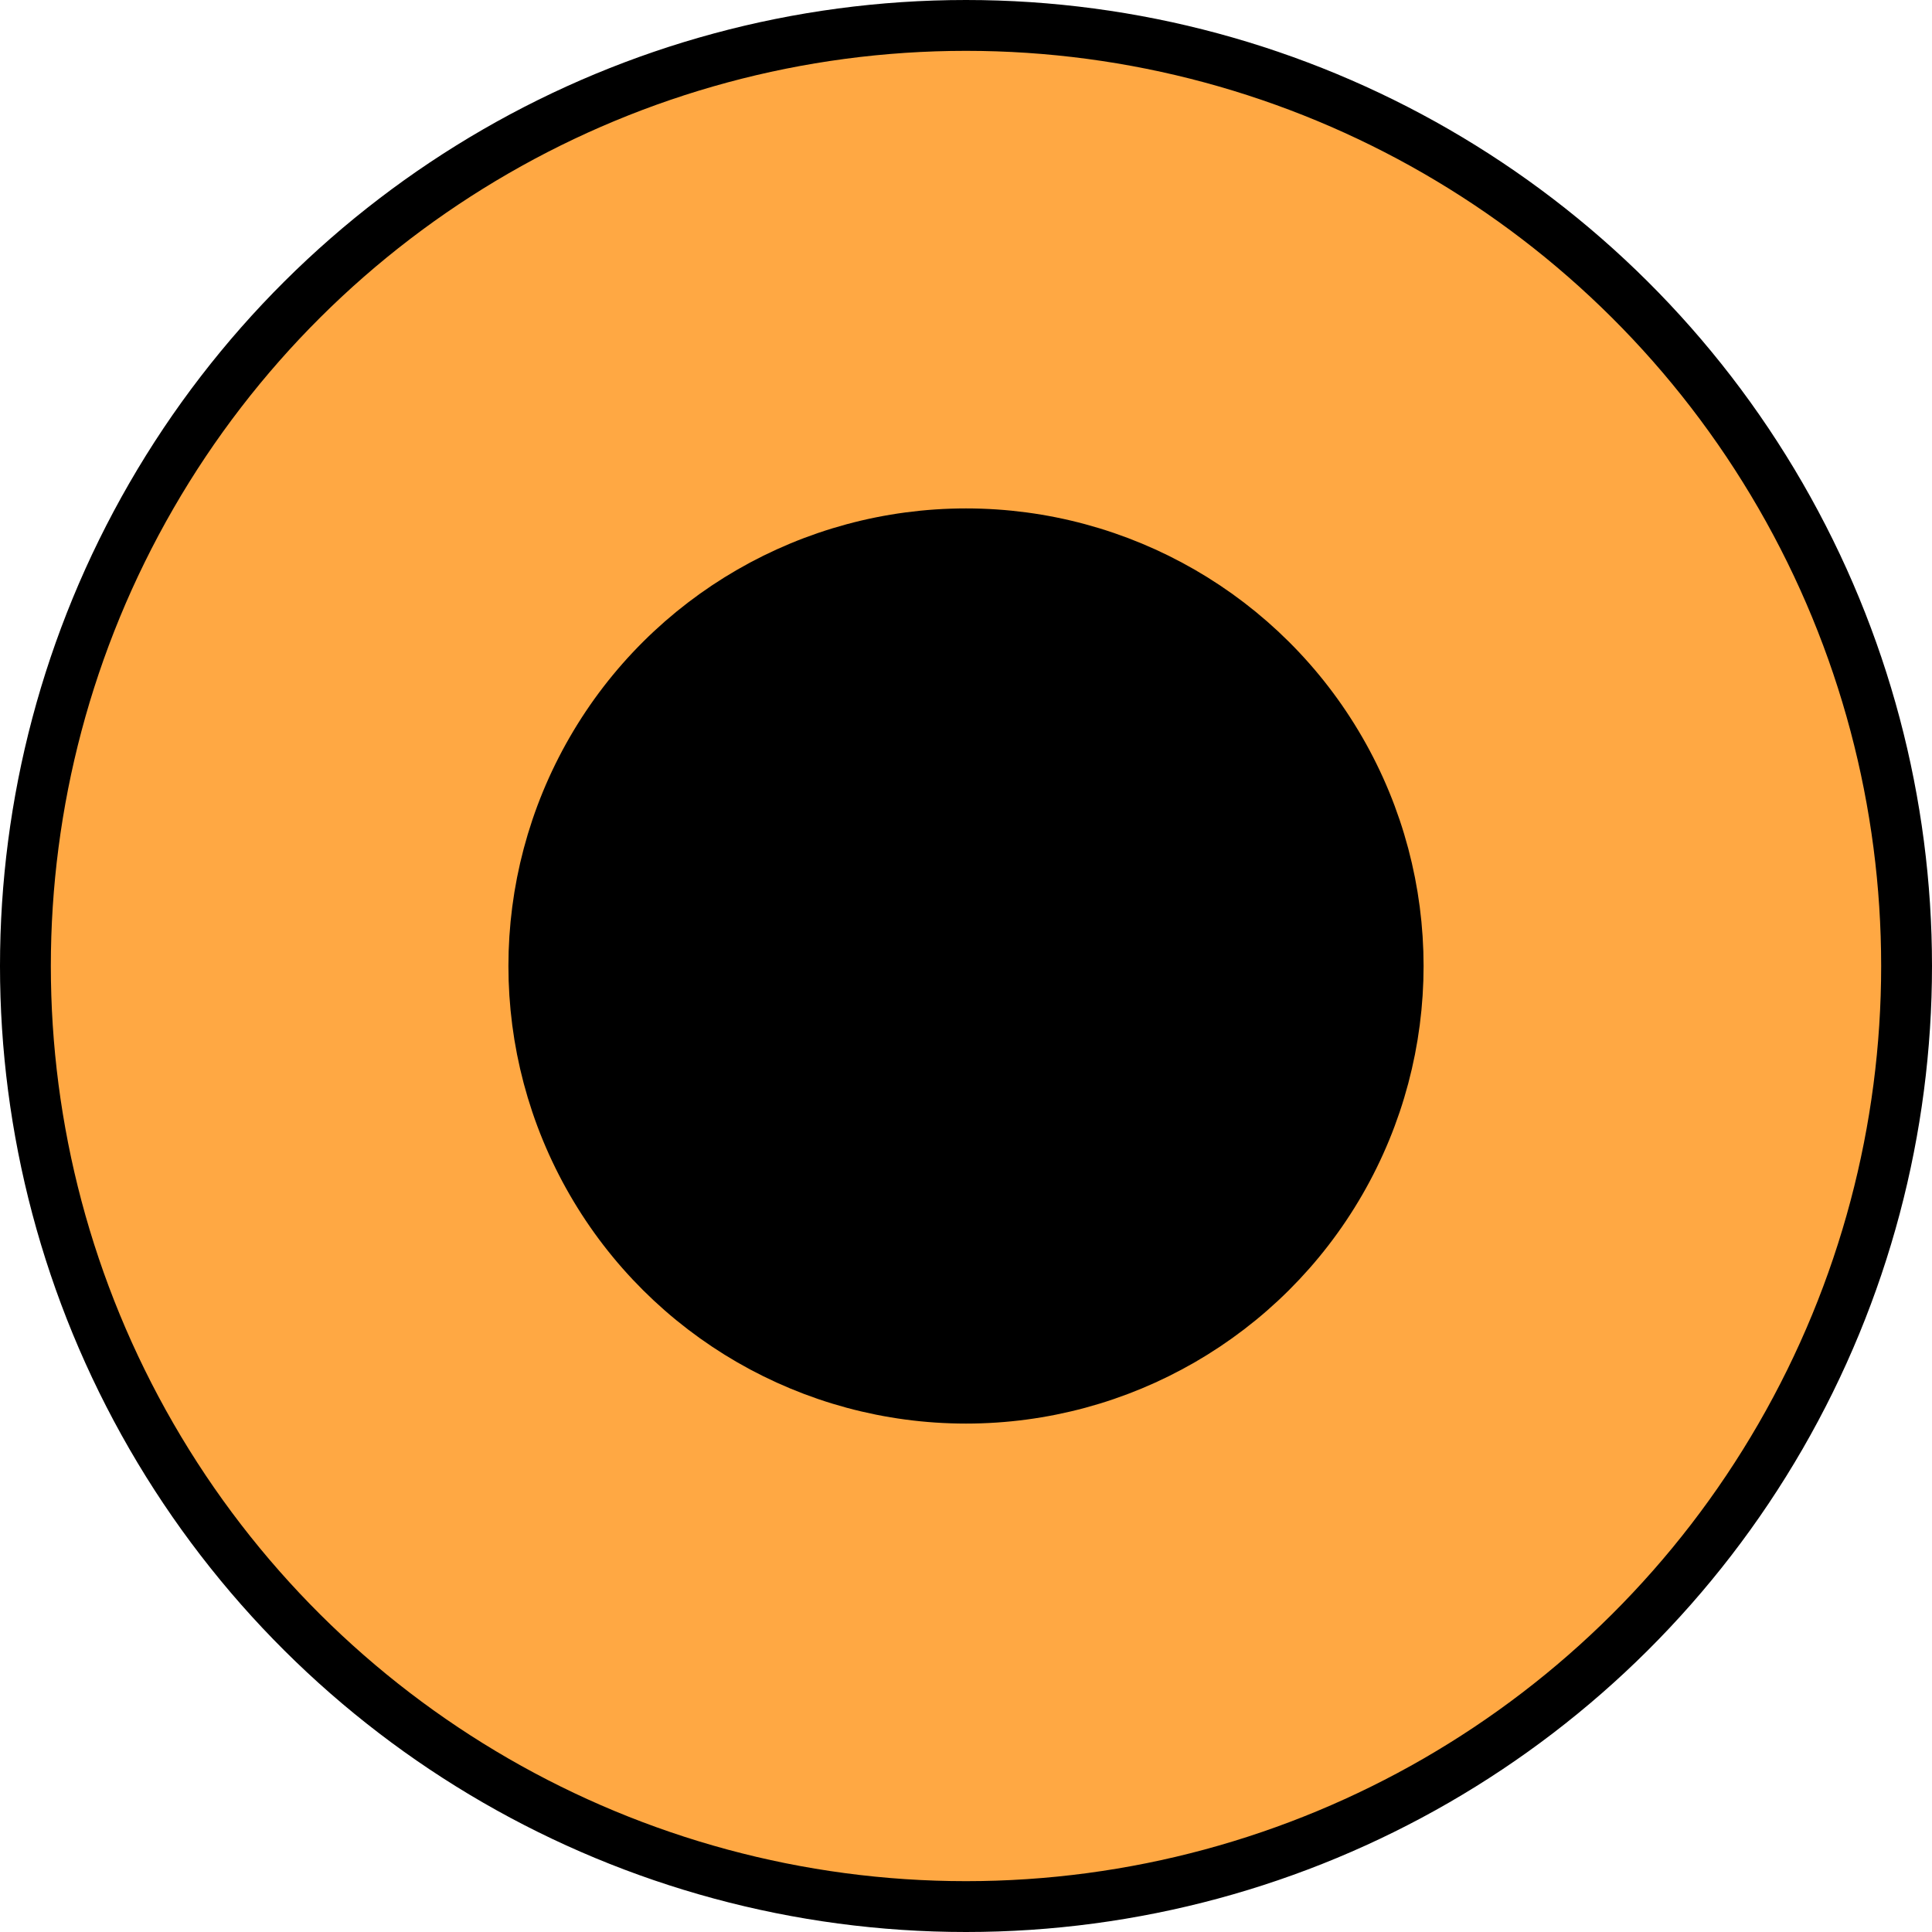 <?xml version="1.0" encoding="UTF-8"?> <svg xmlns="http://www.w3.org/2000/svg" width="38" height="38" viewBox="0 0 38 38" fill="none"><circle cx="19" cy="19" r="18.5" transform="rotate(90 19 19)" fill="#FFA843" stroke="black"></circle><circle cx="19" cy="19" r="8.5" transform="rotate(90 19 19)" fill="black" stroke="black"></circle></svg> 
